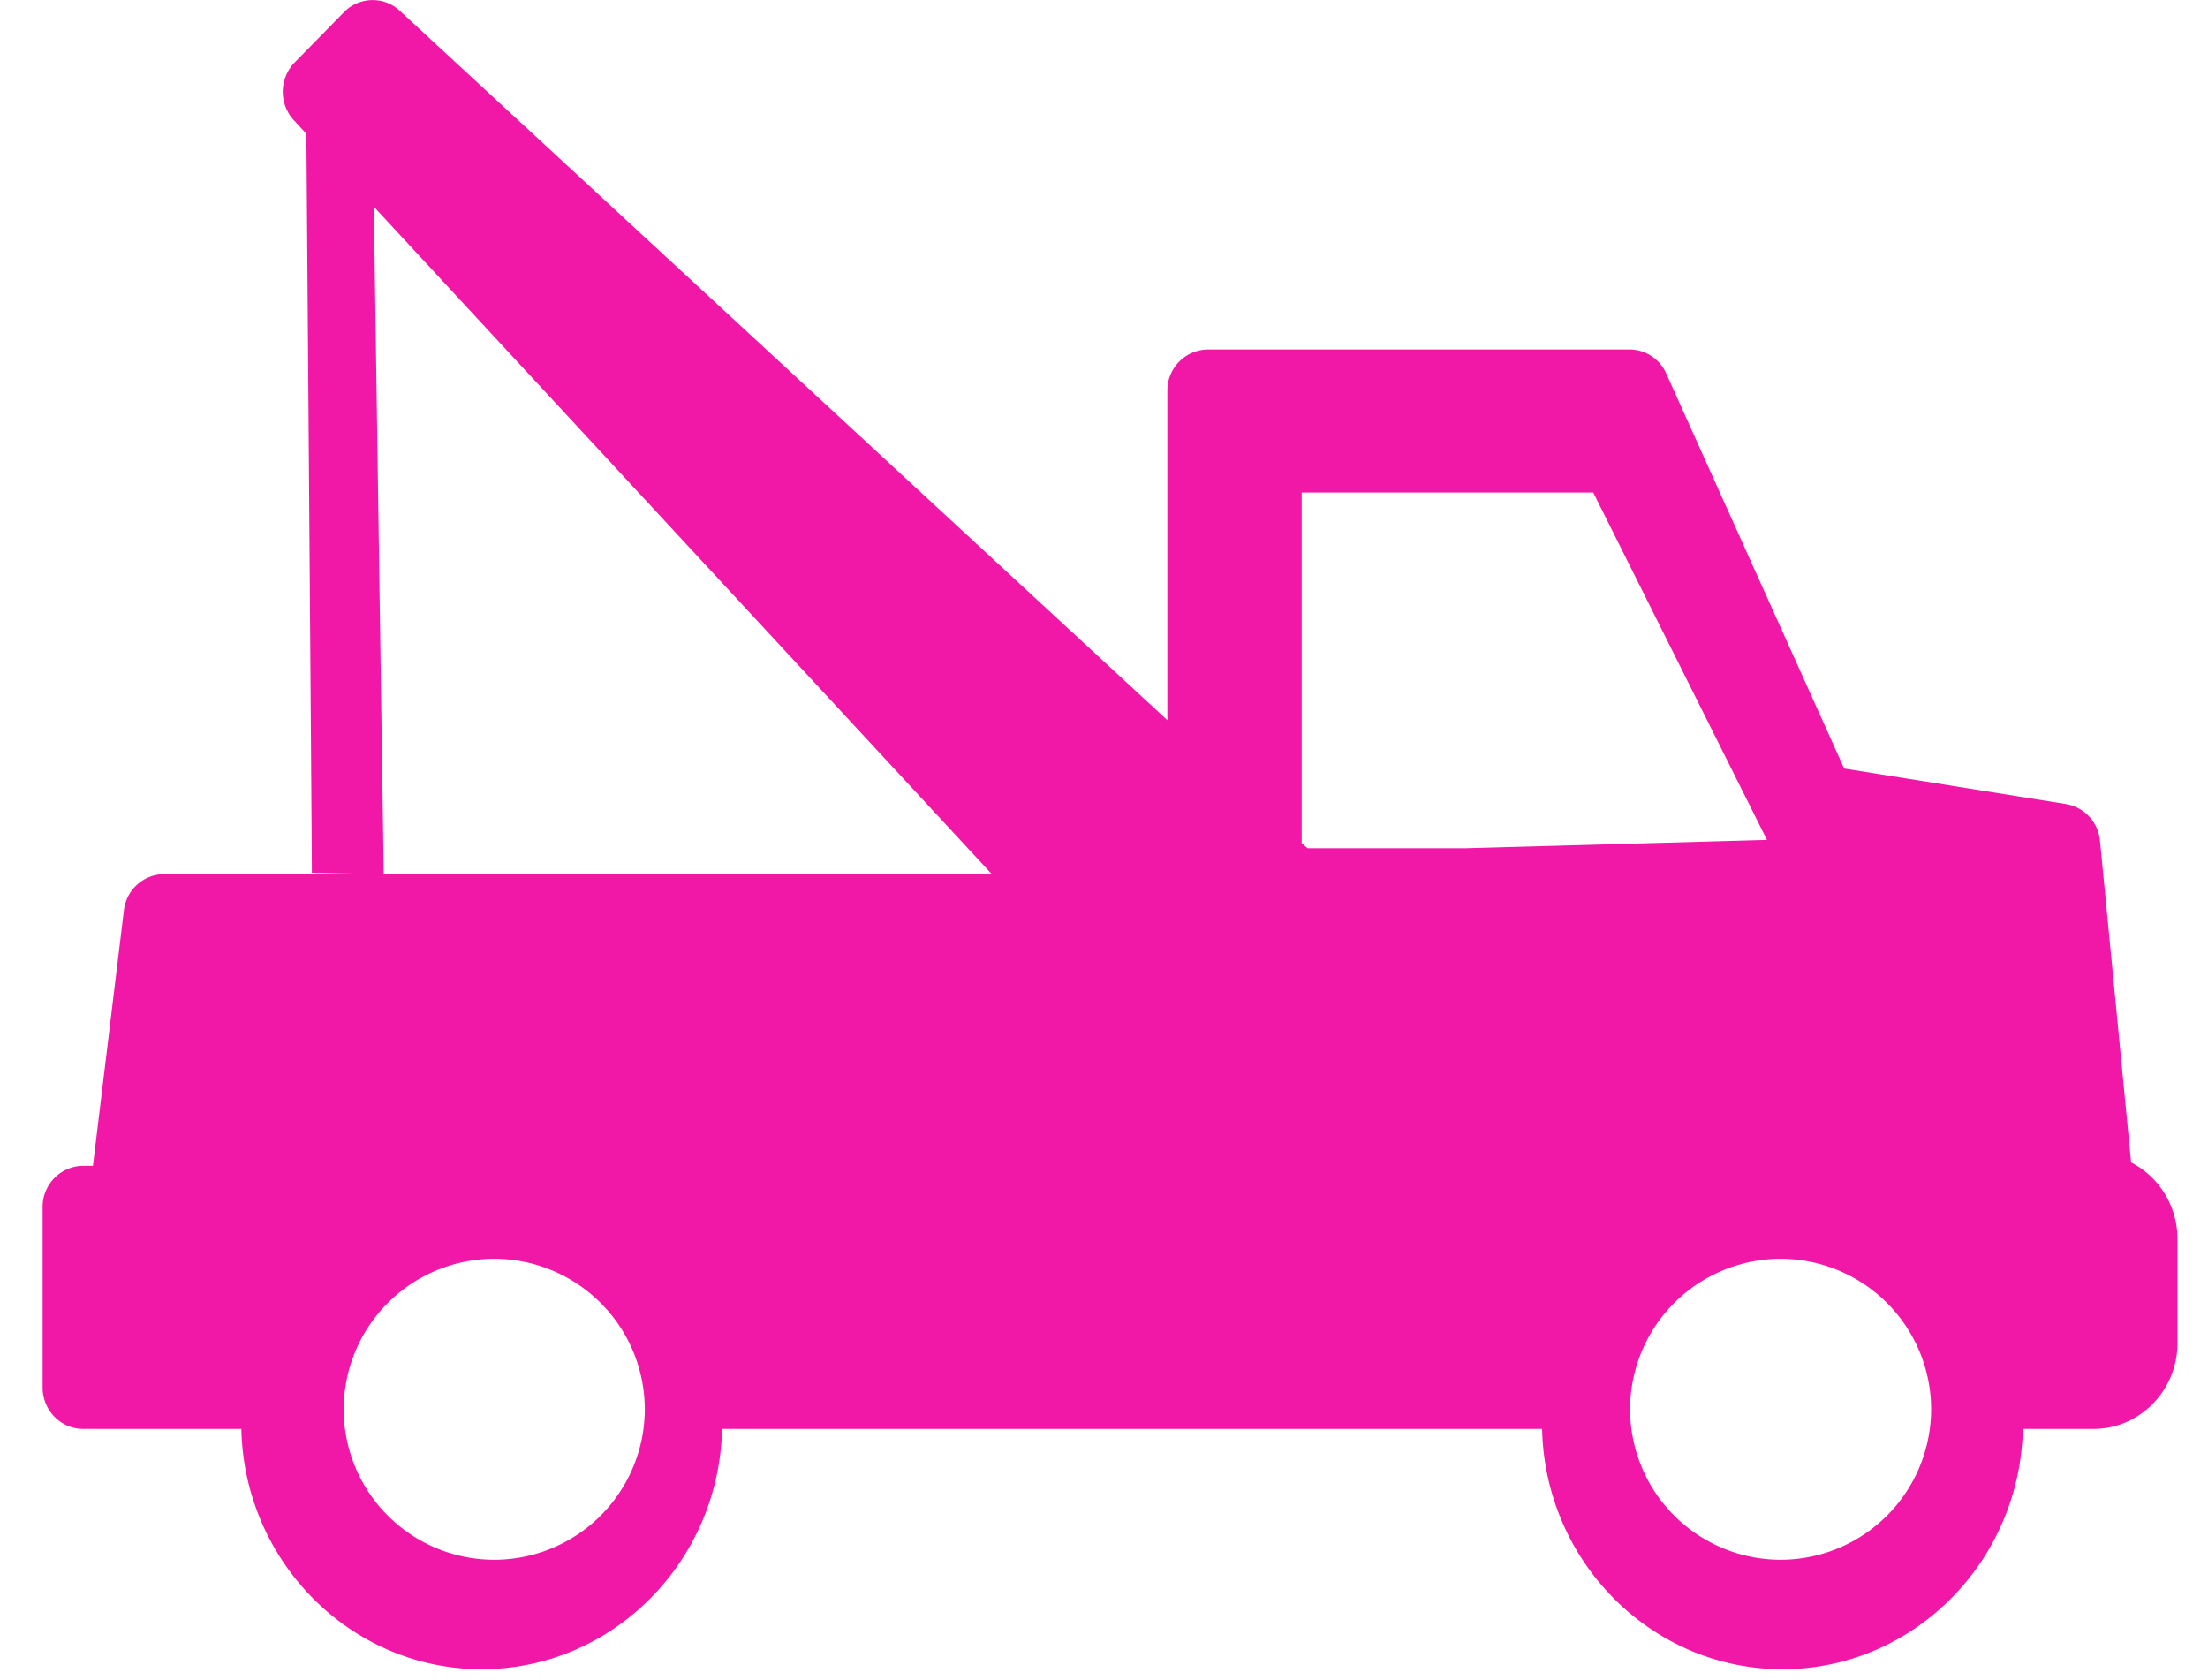 <svg xmlns="http://www.w3.org/2000/svg" xmlns:xlink="http://www.w3.org/1999/xlink" width="46" height="35" viewBox="0 0 46 35">
    <defs>
        <path id="a" d="M36.208 32.492a3.139 3.139 0 0 1-3.136-3.135 3.14 3.14 0 0 1 3.136-3.135 3.14 3.14 0 0 1 3.136 3.135 3.14 3.14 0 0 1-3.136 3.135zm-26.8 0a3.138 3.138 0 0 1-3.136-3.135 3.139 3.139 0 0 1 3.135-3.135 3.14 3.14 0 0 1 3.138 3.135 3.14 3.14 0 0 1-3.138 3.135zM26.23 17.564V10.26h6.074l3.62 7.236-6.287.174h-3.284l-.123-.107zm-19.124.645L6.9 4.306l12.875 13.903H2.53a.85.85 0 0 0-.837.756l-.645 5.32H.844a.853.853 0 0 0-.844.862v3.756c0 .477.377.863.844.863H4.14c.06 2.771 2.283 5.006 5.006 5.006 2.726 0 4.947-2.235 5.009-5.006h17.084c.061 2.771 2.283 5.006 5.008 5.006 2.724 0 4.946-2.235 5.008-5.006h1.473c.964 0 1.748-.803 1.748-1.79v-2.162c0-.699-.393-1.305-.966-1.599l-.648-6.699a.855.855 0 0 0-.71-.767l-4.62-.74-3.706-8.227a.841.841 0 0 0-.766-.502h-8.784a.853.853 0 0 0-.844.863v6.86L7.44.224a.831.831 0 0 0-1.162.03L5.25 1.302a.877.877 0 0 0-.016 1.203l.261.282s.118 15.395.114 15.395l1.497.026z"/>
    </defs>
    <use fill="#F118A7" fill-rule="evenodd" transform="translate(.888)" xlink:href="#a"/>
</svg>
